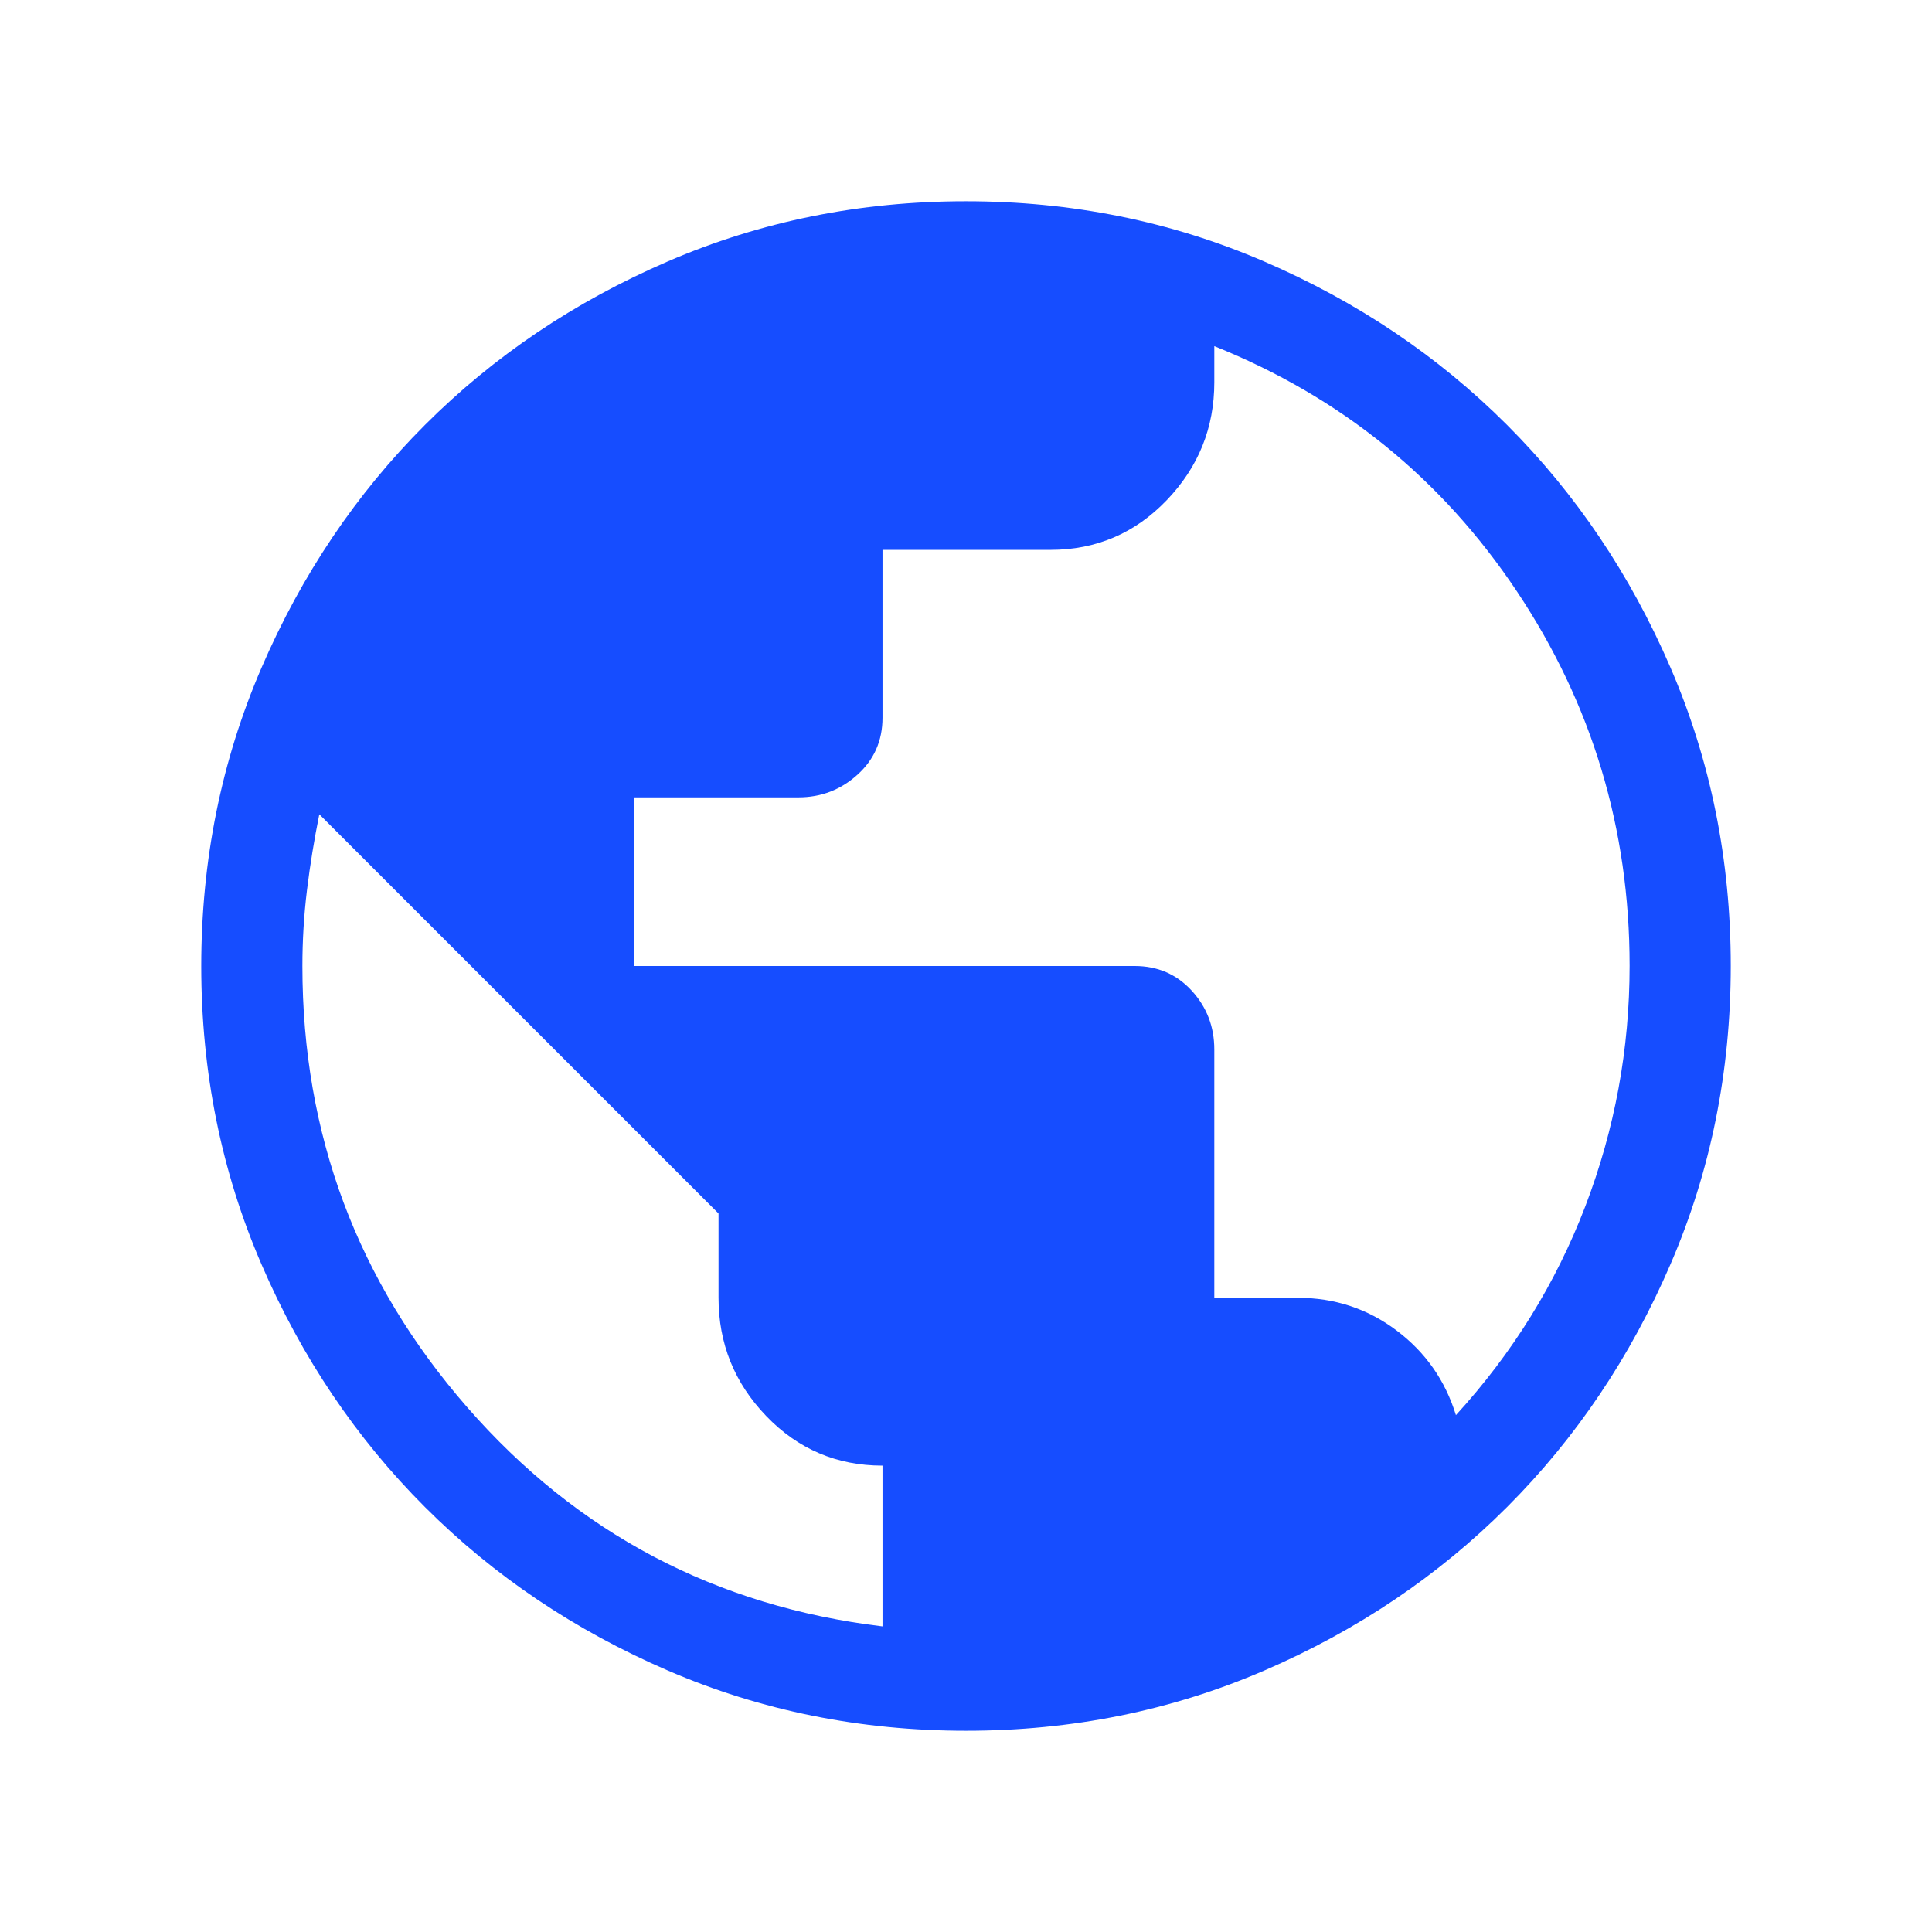 <?xml version="1.0" encoding="UTF-8"?>
<svg xmlns="http://www.w3.org/2000/svg" height="40px" viewBox="0 -960 960 960" width="40px" fill="#164dff">
  <path d="M480.07-100q-78.84 0-148.21-29.92t-120.68-81.21q-51.31-51.29-81.25-120.63Q100-401.1 100-479.93q0-78.84 29.92-148.21t81.21-120.68q51.29-51.31 120.63-81.25Q401.1-860 479.93-860q78.84 0 148.21 29.92t120.68 81.21q51.31 51.29 81.25 120.63Q860-558.9 860-480.07q0 78.84-29.92 148.21t-81.21 120.68q-51.29 51.31-120.63 81.25Q558.9-100 480.07-100Zm-41.56-51.85v-79.89q-34.12 0-57.8-24.66-23.68-24.65-23.68-58.73v-41.9L158.67-555.38q-3.82 18.82-6.12 37.58-2.29 18.76-2.29 37.86 0 125.4 81.93 219.25 81.94 93.84 206.32 108.84Zm284.93-104.97q42.23-46.23 64.27-103.73 22.03-57.5 22.03-119.59 0-102.03-56-186-56-83.96-150.36-121.86v17.94q0 33.98-23.68 58.64-23.68 24.65-57.8 24.65h-83.39v83.39q0 17.1-12.45 28.34-12.44 11.25-29.35 11.25h-81.58V-480h248.66q17.11 0 28.35 12.24 11.24 12.25 11.24 29.25v123.38h41.38q27.6 0 49.16 16.22 21.56 16.21 29.52 42.09Z"></path>
</svg>
